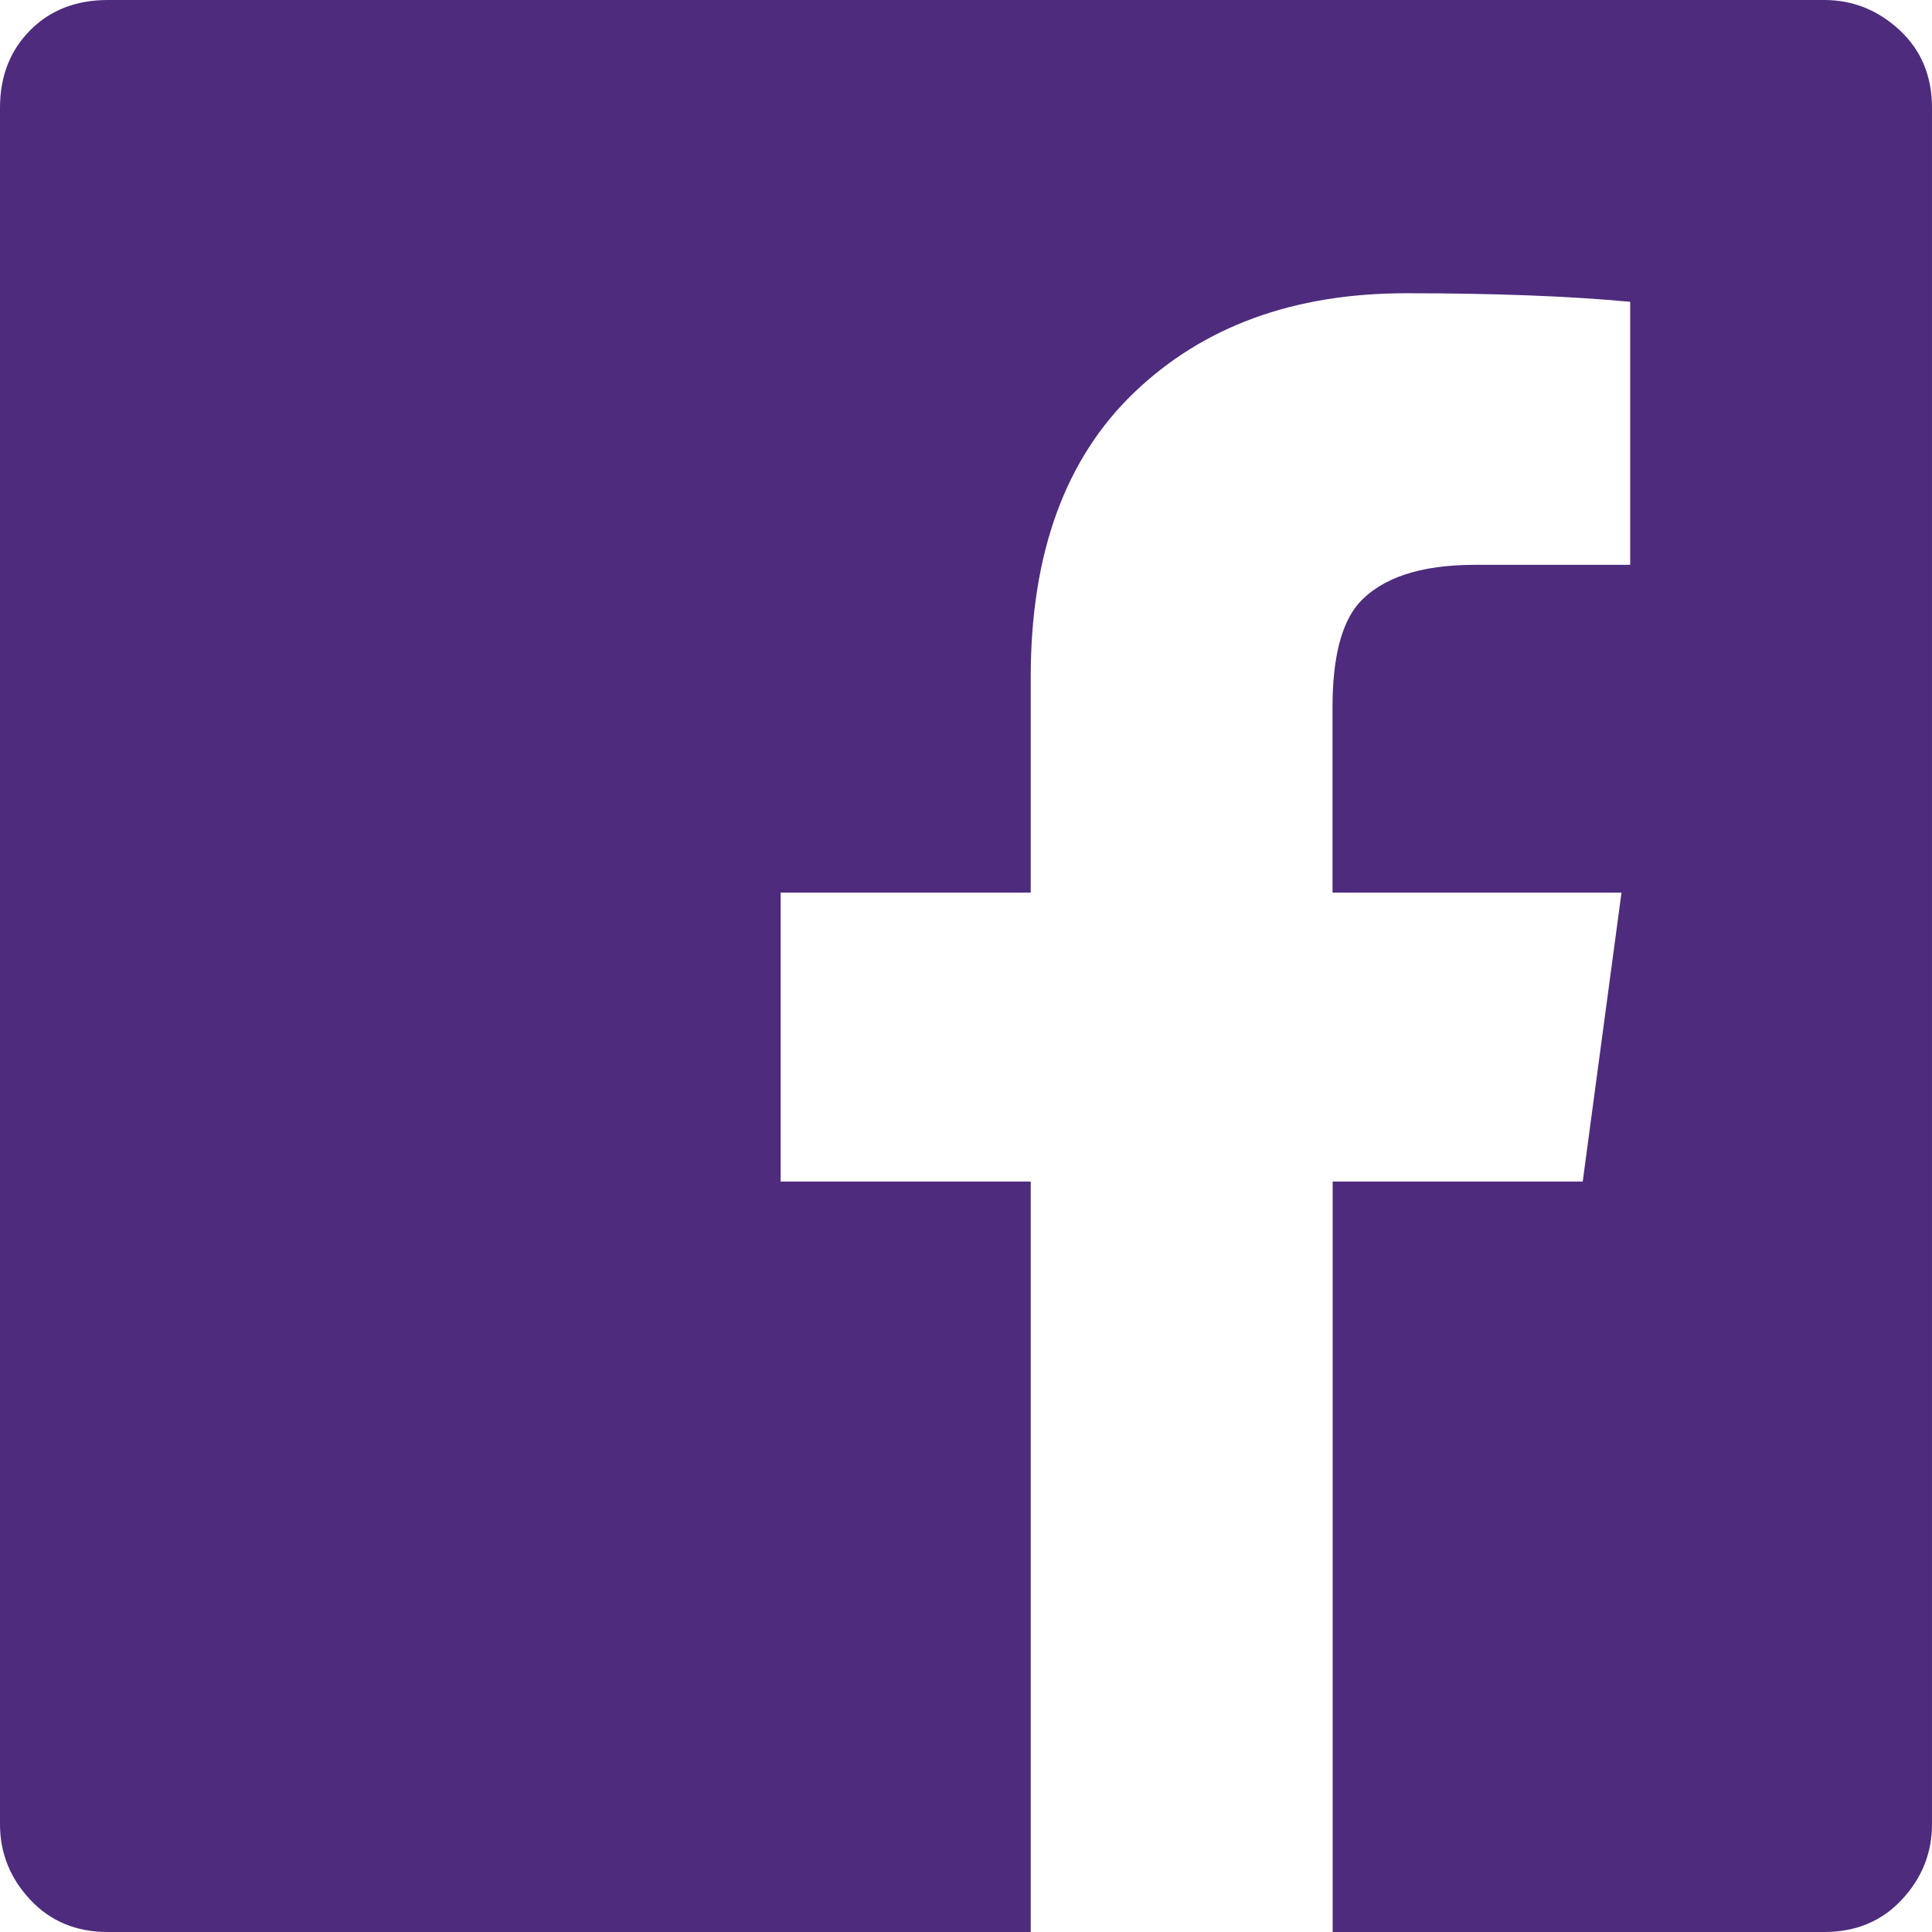 <svg height="14" viewBox="0 0 14 14" width="14" xmlns="http://www.w3.org/2000/svg"><path d="m764.469 9507v-5.438h-1.812v-2.094h1.812v-1.562c0-.896.25-1.583.75-2.062s1.156-.719 1.969-.719c.646 0 1.188.021 1.625.062v1.906h-1.125c-.396 0-.677.094-.844.281-.125.146-.188.396-.188.75v1.344h2.094l-.281 2.094h-1.812v5.438h3.562c.229 0 .417-.078.562-.234.146-.156.219-.339.219-.547v-12.438c0-.229-.078-.417-.234-.562s-.339-.219-.547-.219h-12.438c-.229 0-.417.073-.562.219s-.219.333-.219.562v12.438c0 .208.073.391.219.547.146.156.333.234.562.234z" fill="#4e2b7d" transform="translate(-757 -9493)"/></svg>